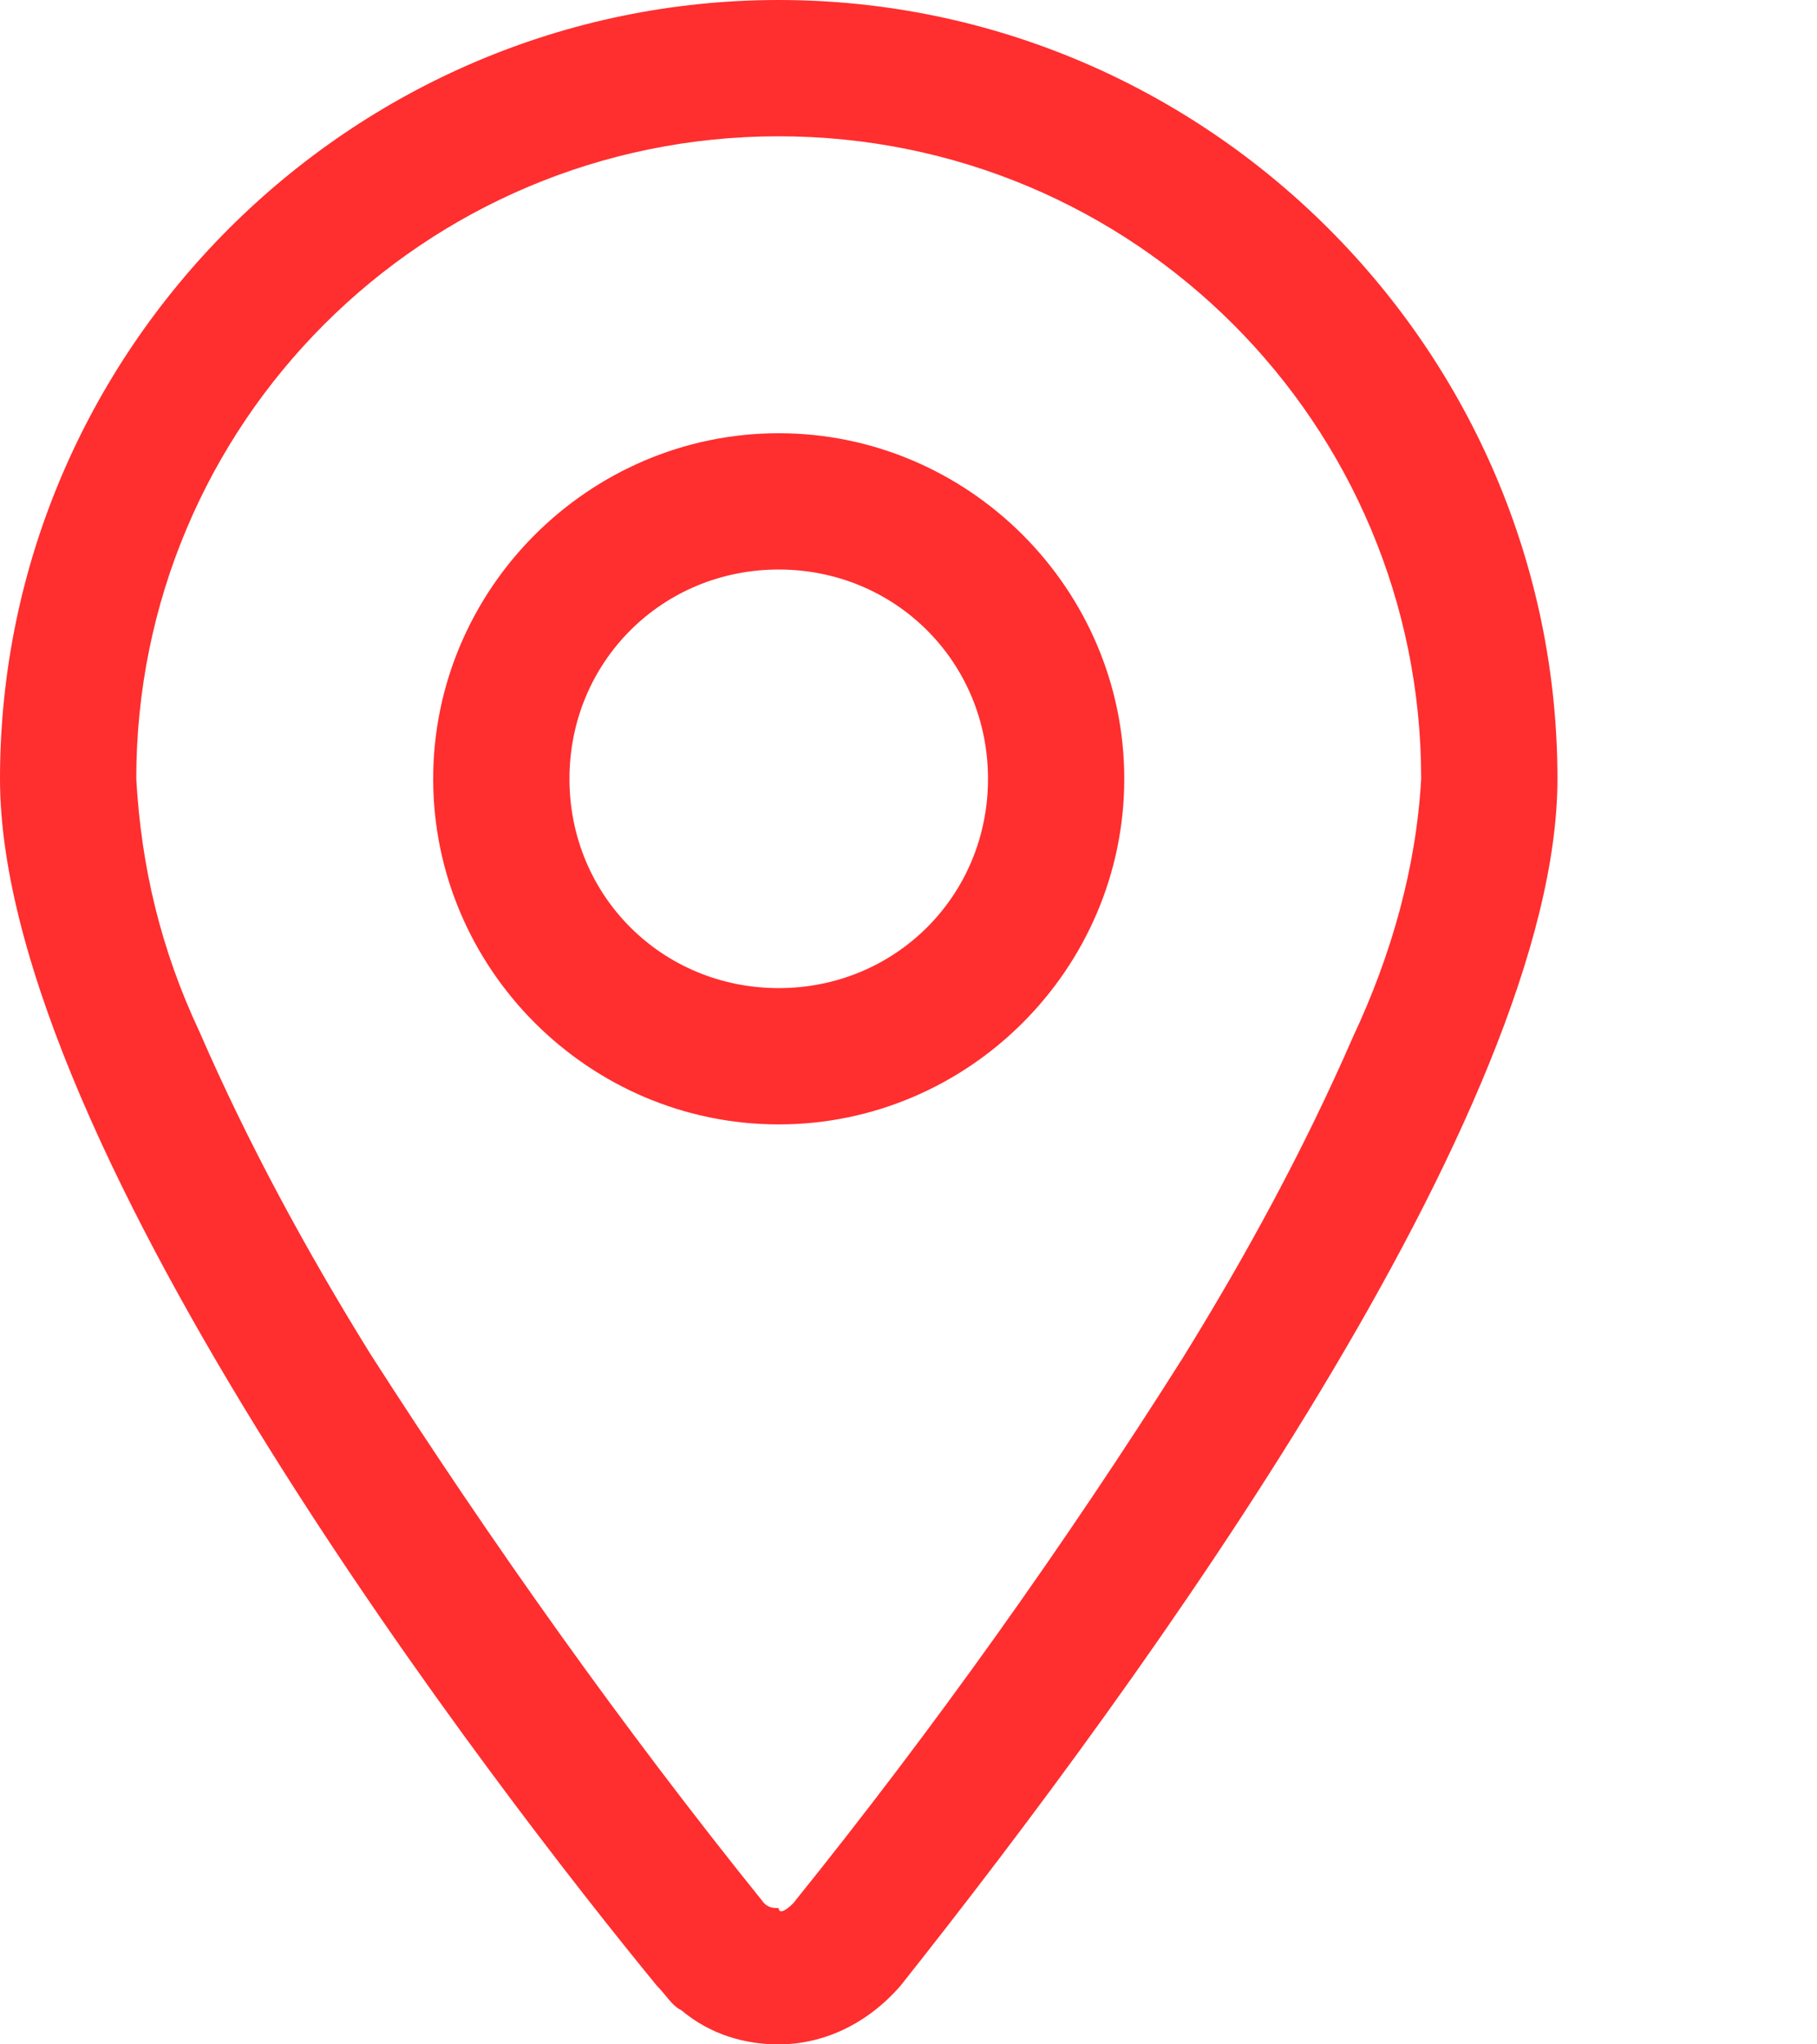 <svg width="32" height="36" viewBox="0 0 32 36" fill="none" xmlns="http://www.w3.org/2000/svg">
<path fill-rule="evenodd" clip-rule="evenodd" d="M0 13.714C0 6.171 6.171 0 13.714 0C21.257 0 27.429 6.171 27.429 13.714C27.429 19.543 20.143 29.571 15.857 34.971C15.257 35.657 14.486 36 13.714 36C13.114 36 12.514 35.829 12 35.4C11.889 35.345 11.814 35.254 11.729 35.15C11.682 35.093 11.632 35.032 11.571 34.971C8.829 31.629 0 20.229 0 13.714ZM13.714 33.6C13.714 33.686 13.8 33.686 13.971 33.514C16.457 30.429 18.771 27.171 20.829 23.914C21.943 22.114 22.971 20.229 23.829 18.257C24.514 16.8 24.943 15.257 25.029 13.714C25.029 7.457 19.971 2.4 13.714 2.4C7.457 2.4 2.4 7.457 2.4 13.714C2.486 15.257 2.829 16.714 3.514 18.171C4.371 20.143 5.4 22.029 6.514 23.829C8.657 27.171 10.971 30.429 13.457 33.514C13.543 33.6 13.629 33.6 13.714 33.6ZM7.629 13.715C7.629 10.372 10.371 7.629 13.714 7.629C17.057 7.629 19.8 10.372 19.8 13.715C19.8 17.058 17.057 19.8 13.714 19.8C10.371 19.8 7.629 17.058 7.629 13.715ZM17.4 13.715C17.4 11.658 15.771 10.029 13.714 10.029C11.657 10.029 10.029 11.658 10.029 13.715C10.029 15.772 11.657 17.4 13.714 17.4C15.771 17.4 17.4 15.772 17.4 13.715Z" fill="#FF2E2F"/>
</svg>
